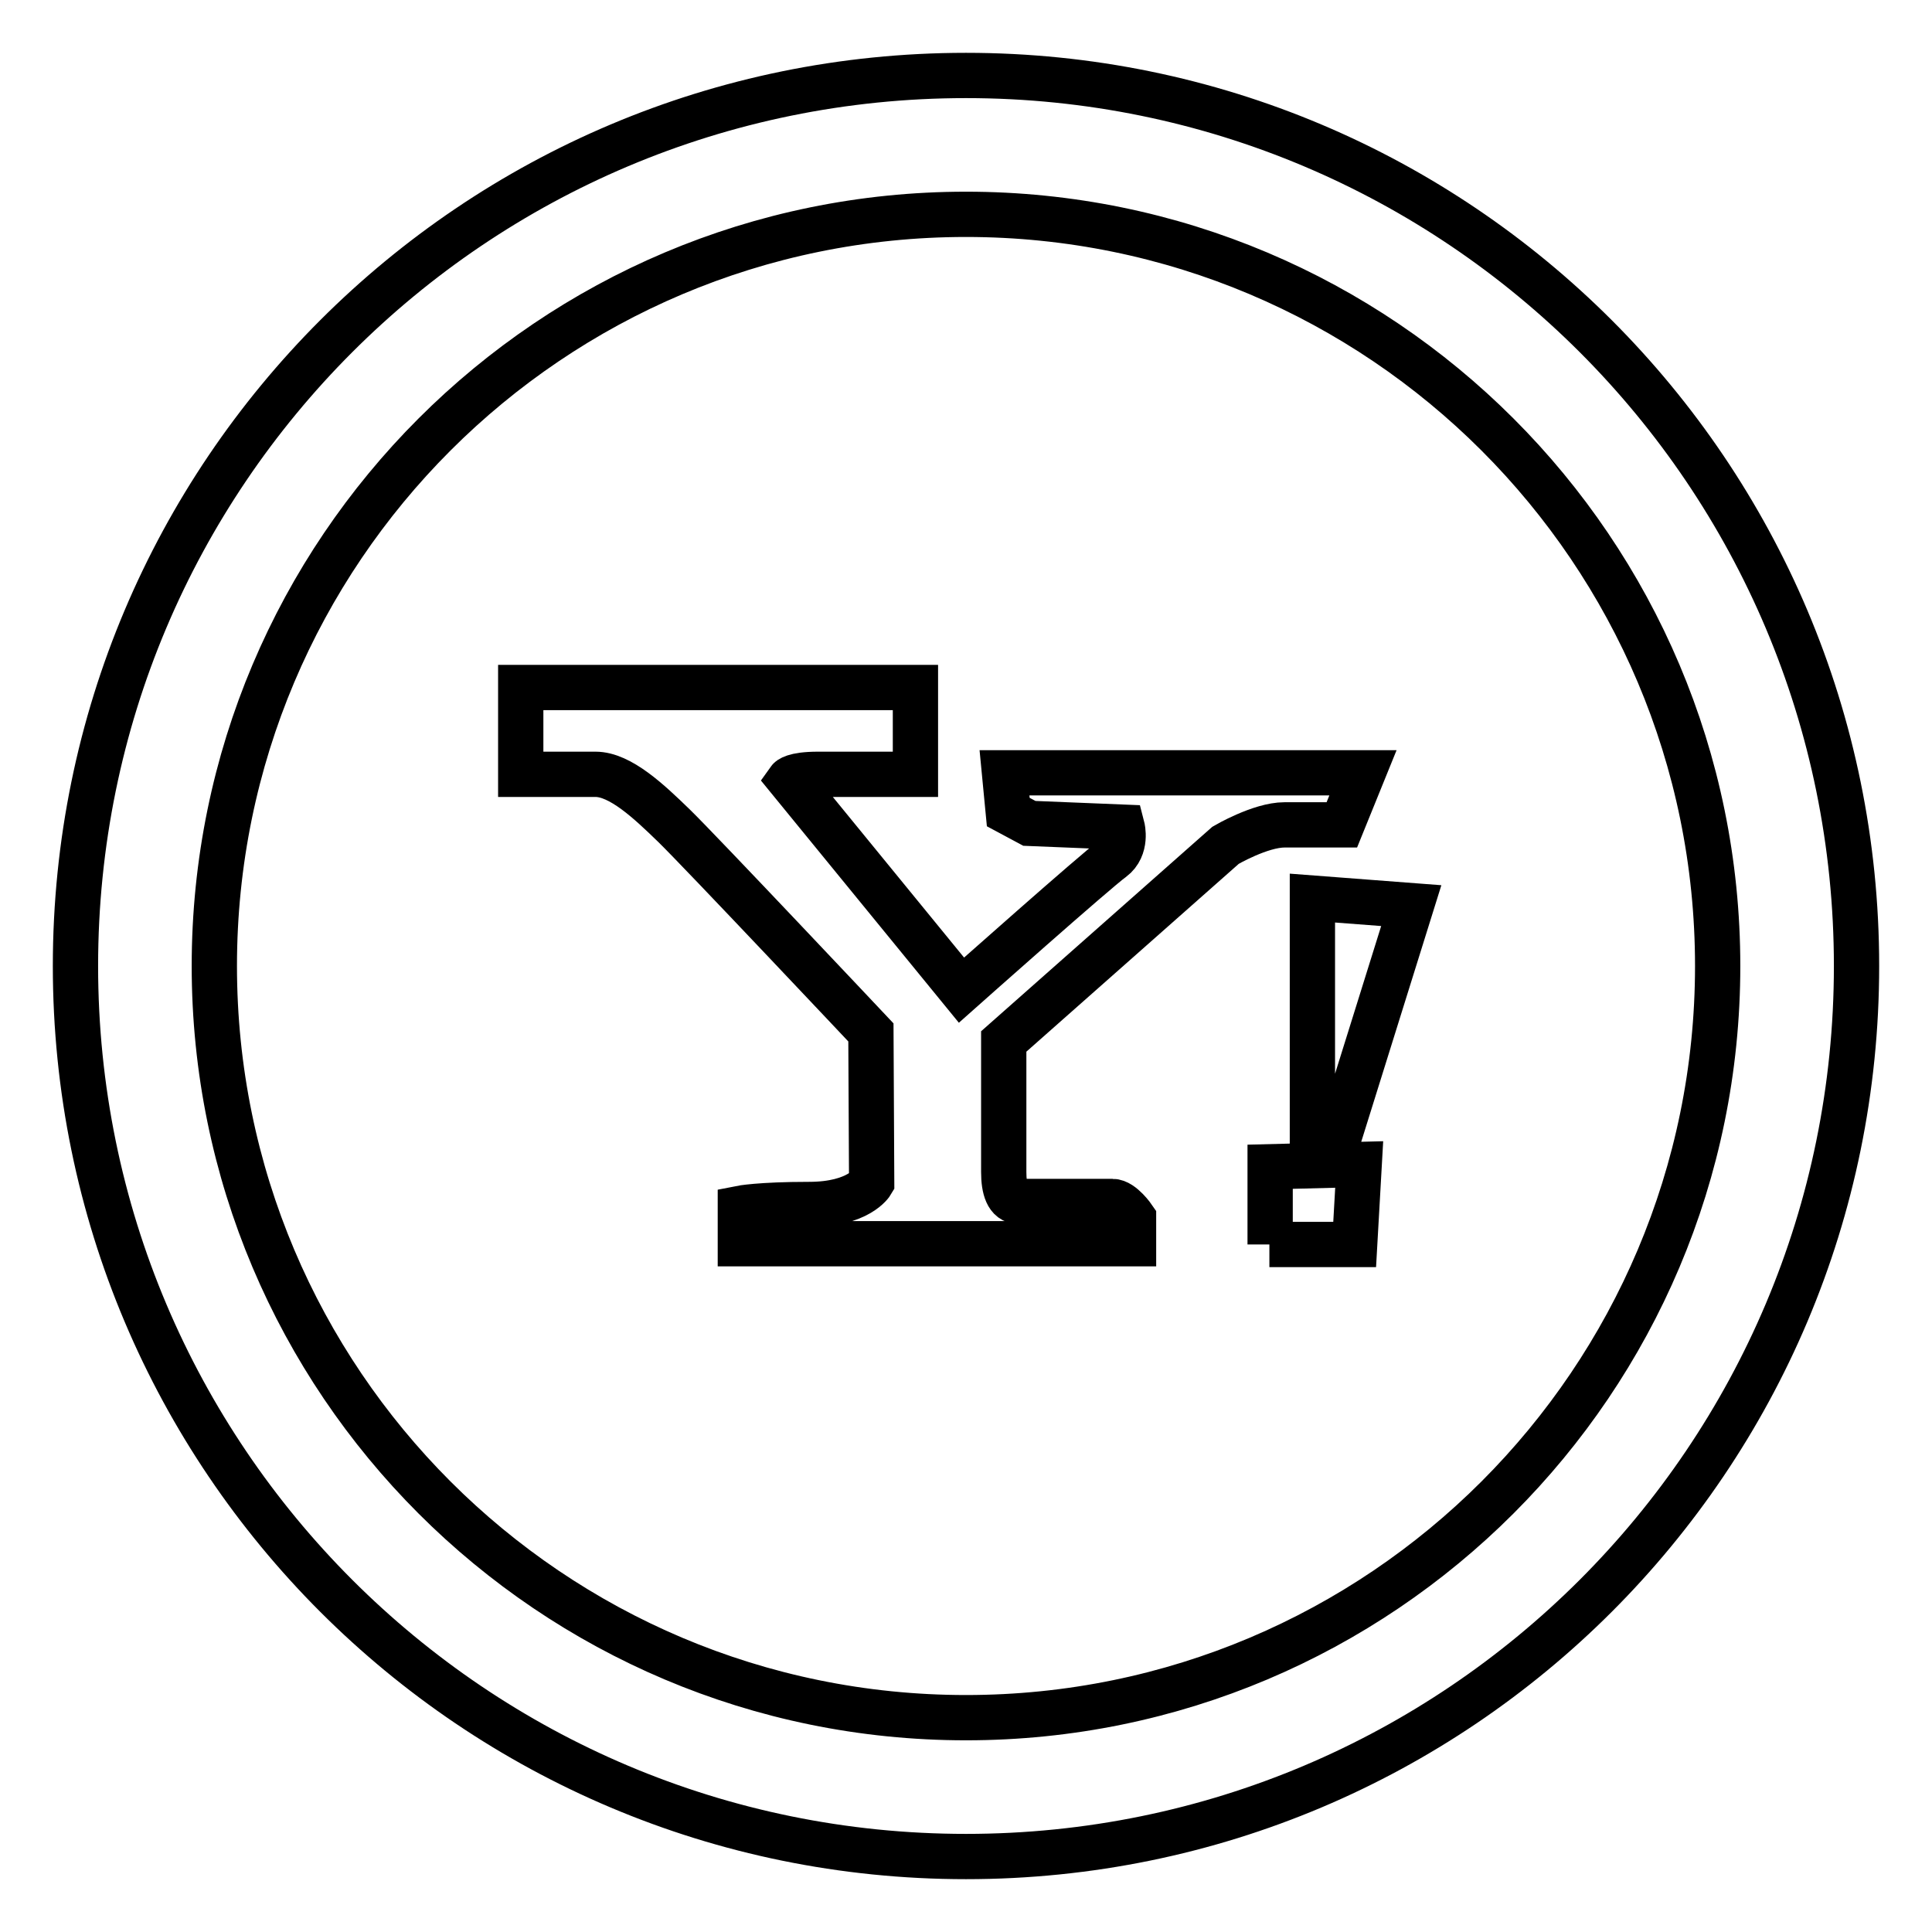 <?xml version="1.0" encoding="utf-8"?>
<!-- Svg Vector Icons : http://www.onlinewebfonts.com/icon -->
<!DOCTYPE svg PUBLIC "-//W3C//DTD SVG 1.1//EN" "http://www.w3.org/Graphics/SVG/1.1/DTD/svg11.dtd">
<svg version="1.1" xmlns="http://www.w3.org/2000/svg" xmlns:xlink="http://www.w3.org/1999/xlink" x="0px" y="0px" viewBox="0 0 256 256" enable-background="new 0 0 256 256" xml:space="preserve">
<g><g><path stroke-width="6" fill-opacity="0" stroke="#000000"  d="M128,10C62.8,10,10,62.8,10,128c0,65.2,52.8,118,118,118c65.2,0,118-52.8,118-118C246,62.8,193.2,10,128,10z M128,227.6c-55,0-99.6-44.6-99.6-99.6S73,28.4,128,28.4S227.6,73,227.6,128S183,227.6,128,227.6z"/><g><g><path stroke-width="6" fill-opacity="0" stroke="#000000"  d="M162.4,112c0,0,4.6-2.7,7.8-2.7s7.6,0,7.6,0l2.8-6.9h-47.5l0.5,5.2l2.8,1.5l12.3,0.5c0,0,0.7,2.7-1.3,4.2c-2,1.4-20,17.4-20,17.4l-22.8-27.9c0,0,0.5-0.7,3.8-0.7c3.3,0,12.9,0,12.9,0V91.1H69v11.5c0,0,6.6,0,9.9,0c3.3,0,7.1,3.6,10.4,6.8c3.3,3.2,26.1,27.4,26.1,27.4l0.1,19.9c0,0-1.7,2.9-8.3,2.9c-6.6,0-9.1,0.5-9.1,0.5v4.7h52.1v-3.4c0,0-1.5-2.2-2.8-2.2h-12.4c-1.5,0-2-1.7-2-3.9c0-2.2,0-17.3,0-17.3L162.4,112z M173.9,149.8l3.7,0.3l9.4-30.1l-13.1-1L173.9,149.8z M168.2,164.9h11.3l0.6-10.6l-11.8,0.3V164.9z"/></g></g></g></g>
</svg>